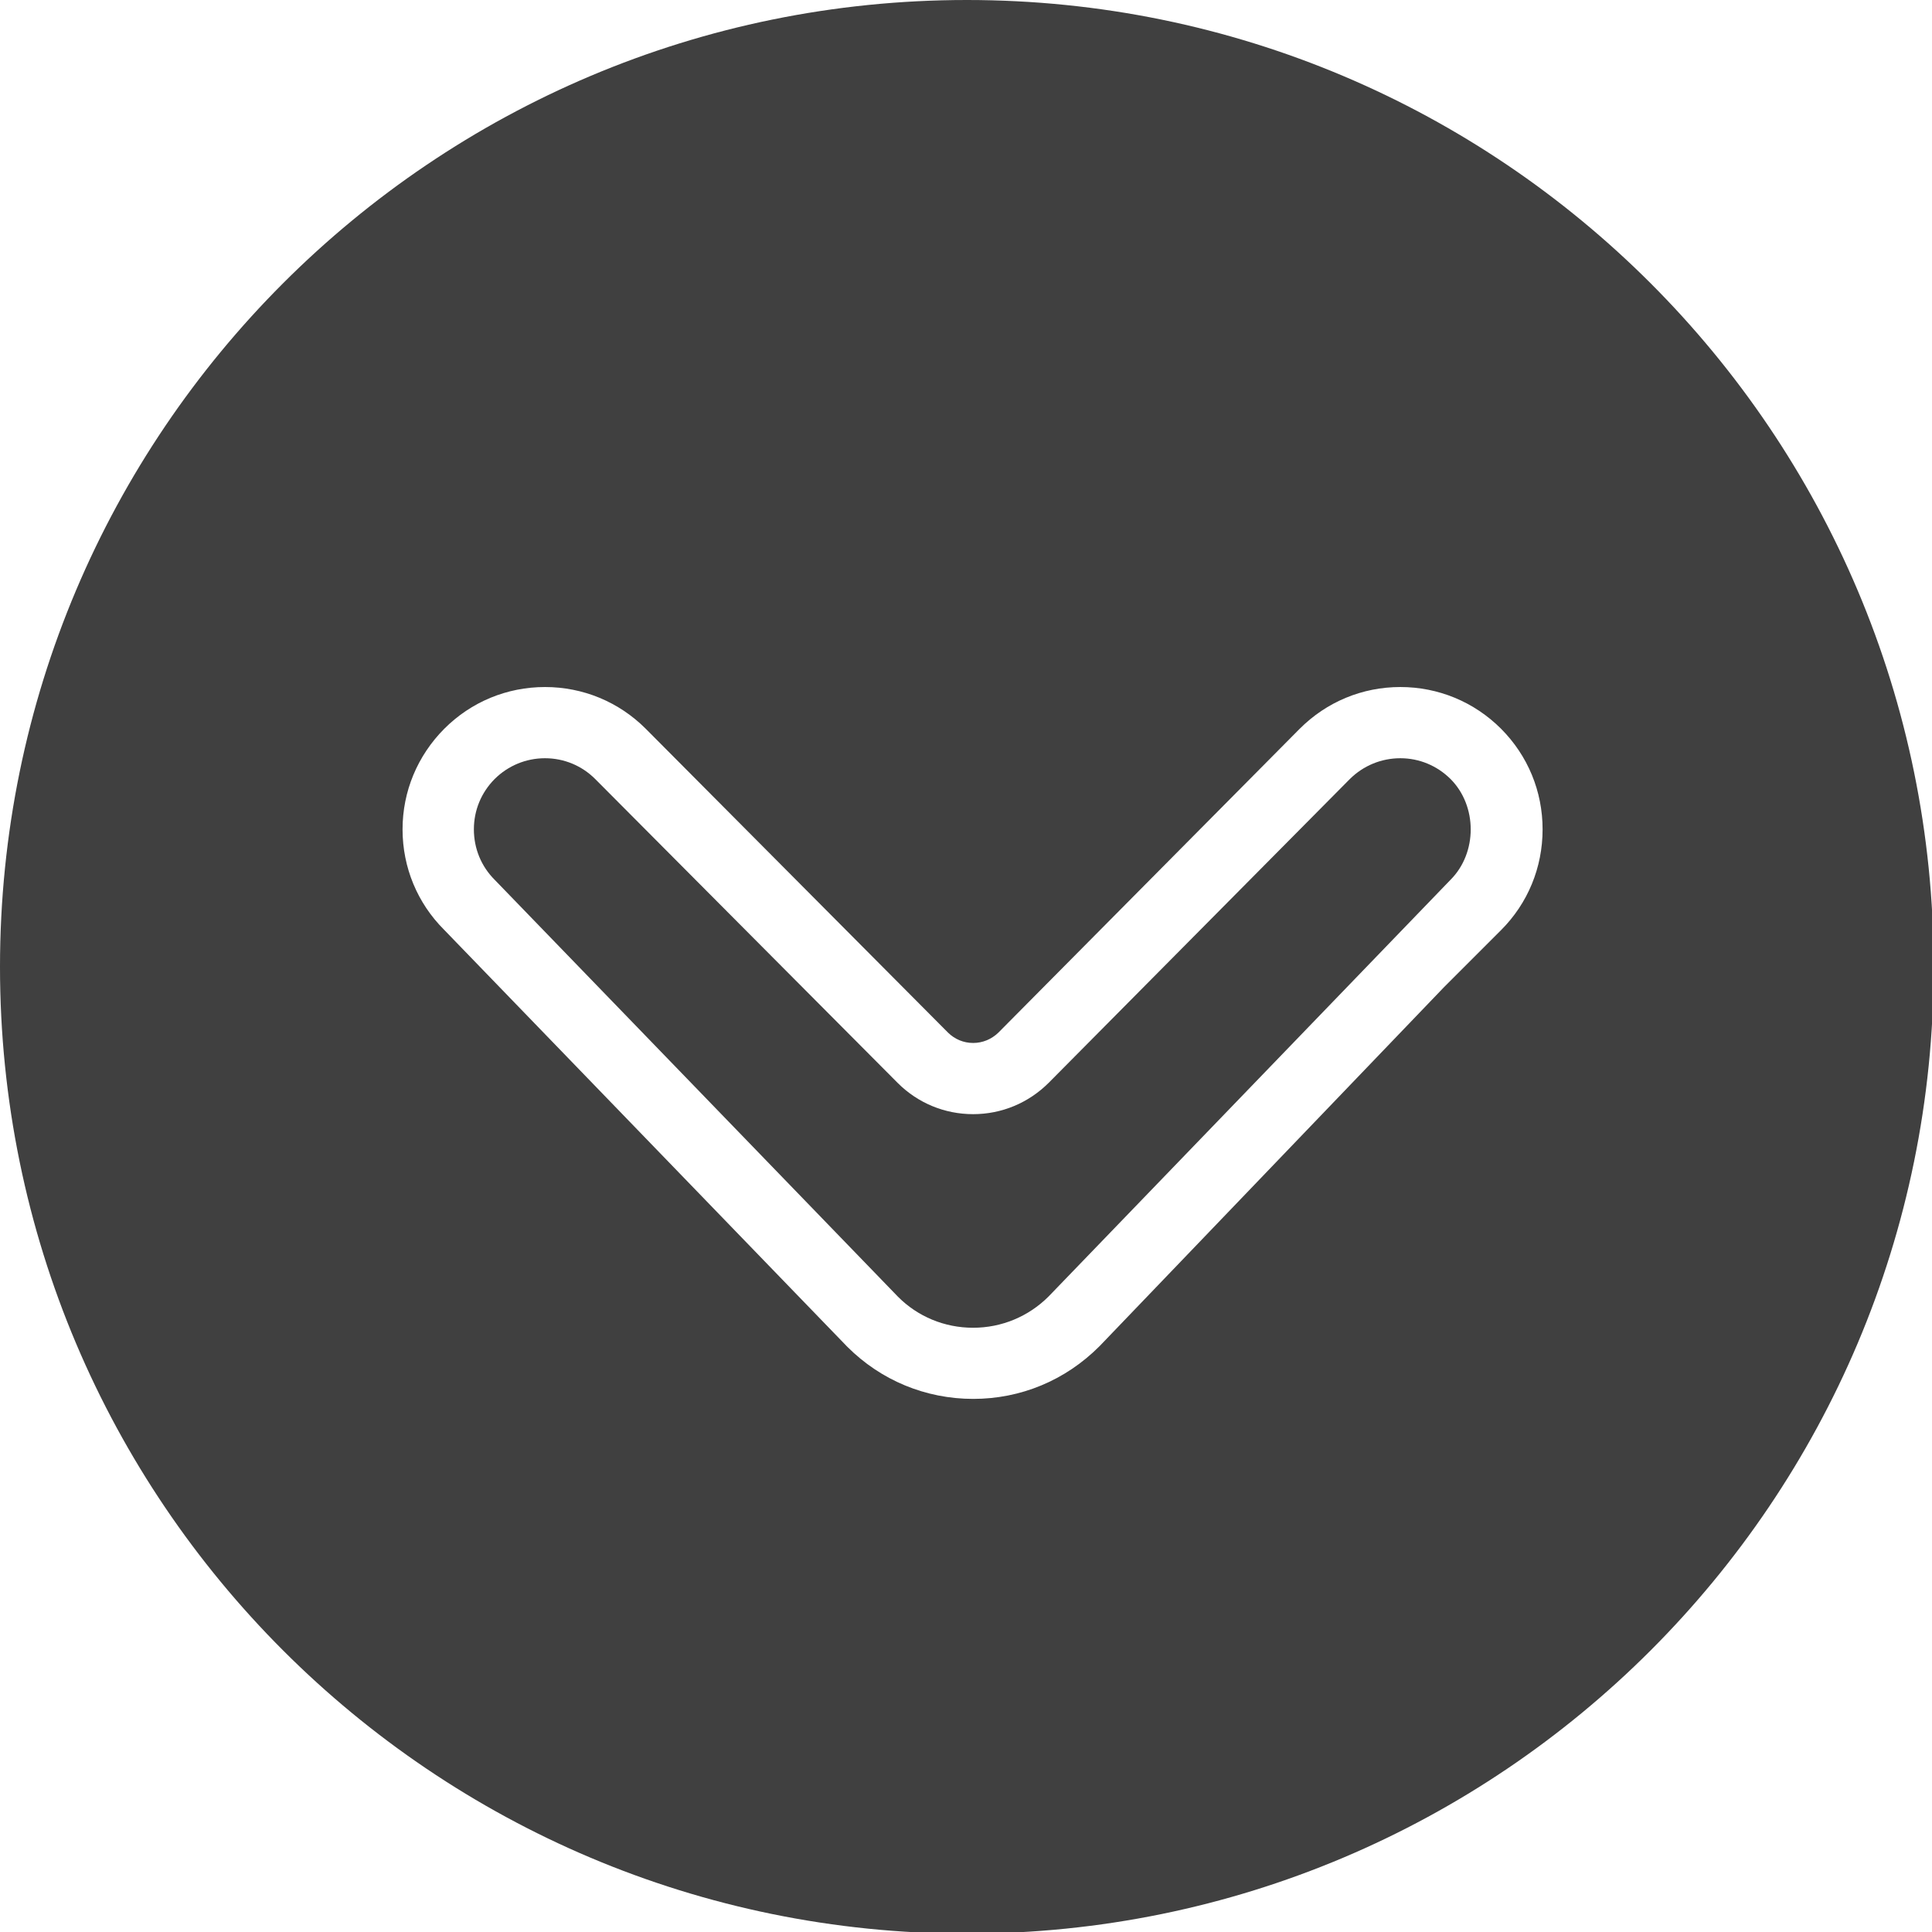 <?xml version="1.0" encoding="utf-8"?>
<!-- Generator: Adobe Illustrator 15.1.0, SVG Export Plug-In  -->
<!DOCTYPE svg PUBLIC "-//W3C//DTD SVG 1.1//EN" "http://www.w3.org/Graphics/SVG/1.1/DTD/svg11.dtd">
<svg version="1.1"
	 xmlns="http://www.w3.org/2000/svg" xmlns:xlink="http://www.w3.org/1999/xlink" xmlns:a="http://ns.adobe.com/AdobeSVGViewerExtensions/3.0/"
	 x="0px" y="0px" width="61px" height="61px" viewBox="0 0 61 61" enable-background="new 0 0 61 61" xml:space="preserve">
<defs>
</defs>
<path fill="#404040" d="M61.053,30.528C61.053,13.666,47.388,0,30.528,0C13.665,0,0,13.666,0,30.528
	c0,16.859,13.665,30.524,30.528,30.524C47.388,61.053,61.053,47.388,61.053,30.528z M26.751,42.521L14.019,29.353
	c-0.839-0.838-1.309-1.965-1.309-3.167c0-1.198,0.47-2.325,1.319-3.178c0.85-0.85,1.98-1.316,3.179-1.316s2.329,0.467,3.179,1.316
	l9.546,9.596c0.213,0.208,0.489,0.326,0.793,0.326c0.3,0,0.58-0.118,0.796-0.326l9.509-9.589c0.854-0.856,1.983-1.323,3.183-1.323
	c1.198,0,2.328,0.467,3.178,1.316c0.85,0.853,1.313,1.979,1.313,3.178c0,1.202-0.463,2.333-1.313,3.183l-1.805,1.805l-10.87,11.329
	c-1.077,1.081-2.488,1.665-3.99,1.665S27.813,43.583,26.751,42.521z"/>
<path fill="#404040" d="M45.798,27.778c0.85-0.85,0.85-2.332,0-3.182c-0.425-0.421-0.986-0.656-1.585-0.656
	c-0.6,0-1.168,0.235-1.593,0.656l-9.505,9.588c-0.642,0.642-1.491,0.994-2.39,0.994c-0.903,0-1.749-0.353-2.382-0.986l-9.551-9.596
	c-0.421-0.421-0.985-0.656-1.585-0.656s-1.164,0.235-1.589,0.656c-0.425,0.429-0.656,0.99-0.656,1.589
	c0,0.604,0.231,1.168,0.656,1.593l12.735,13.165c0.622,0.626,1.468,0.979,2.371,0.979c0.898,0,1.748-0.353,2.382-0.986
	L45.798,27.778z"/>
</svg>
